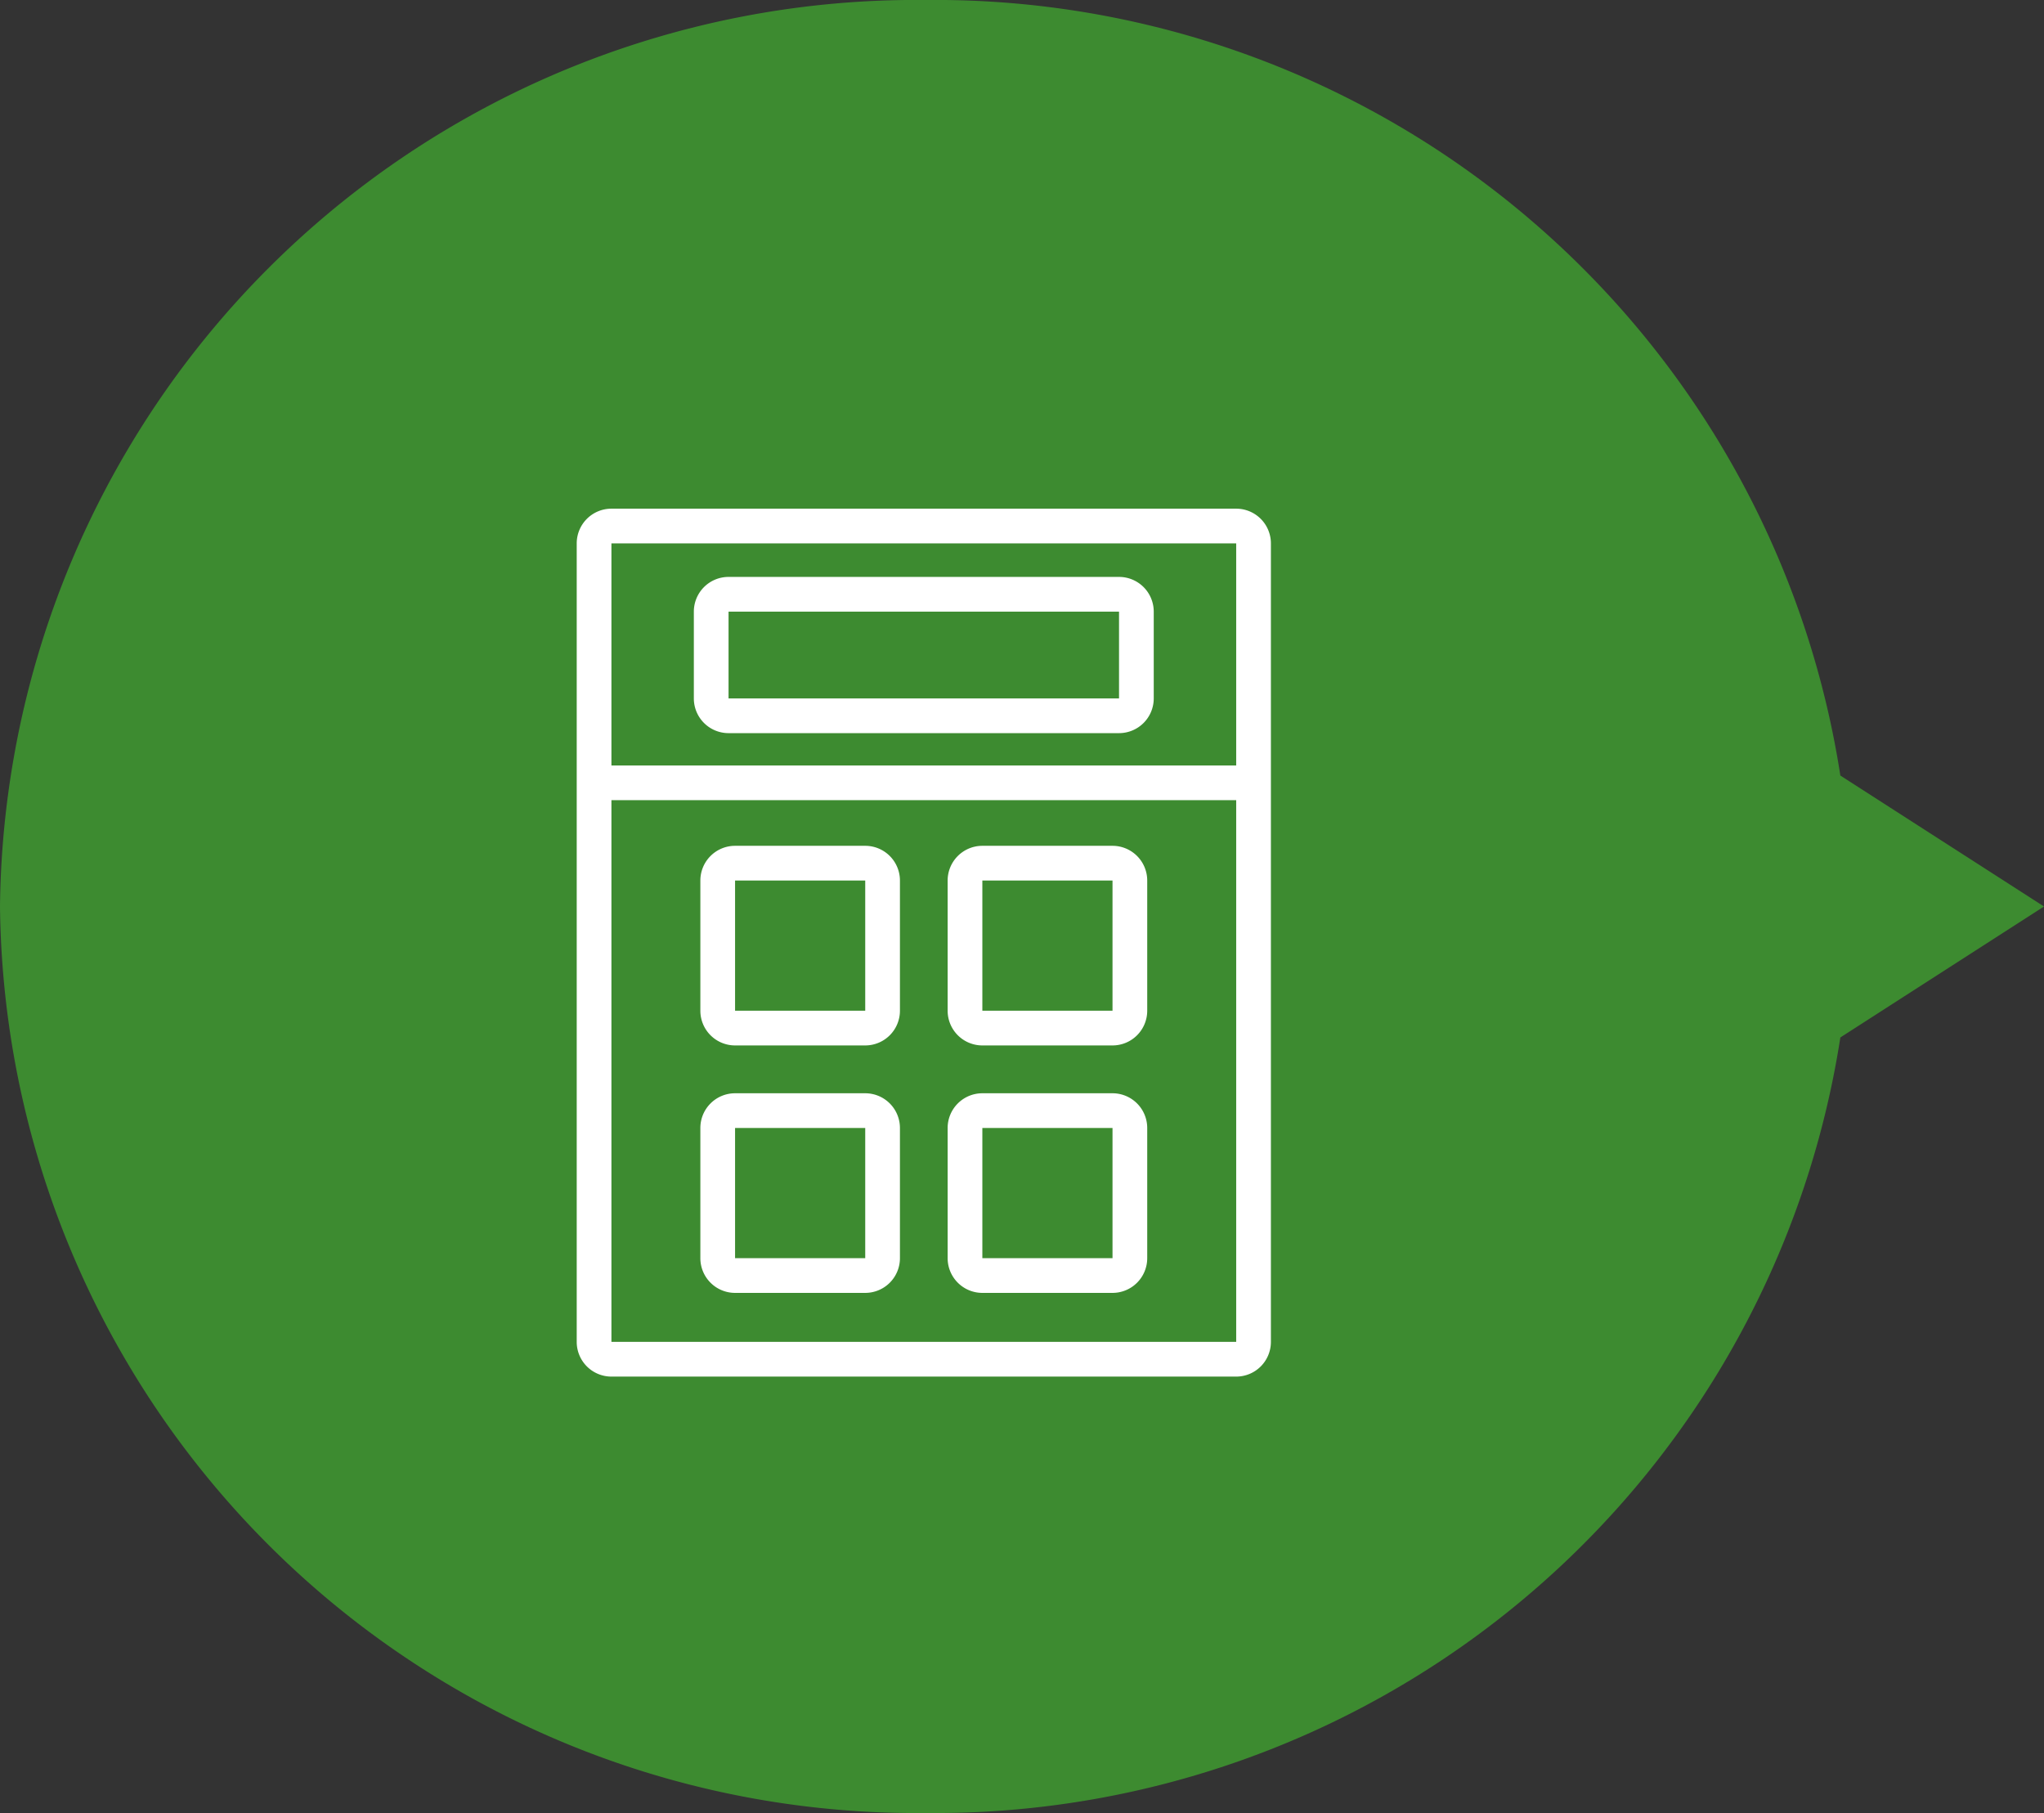 <svg xmlns="http://www.w3.org/2000/svg" xmlns:xlink="http://www.w3.org/1999/xlink" width="53" height="47" viewBox="0 0 53 47">
  <rect x="0" y="0" width="53" height="47" fill="#333333" stroke="none"/>
  <defs>
    <clipPath id="clip-path">
      <rect id="長方形_8315" data-name="長方形 8315" width="17.999" height="22.499" fill="#fff"/>
    </clipPath>
  </defs>
  <g id="グループ_20915" data-name="グループ 20915" transform="translate(-670 -55)">
    <path id="パス_55066" data-name="パス 55066" d="M24,0A23.754,23.754,0,0,1,48,23.5,23.754,23.754,0,0,1,24,47,23.754,23.754,0,0,1,0,23.5,23.754,23.754,0,0,1,24,0Z" transform="translate(670 55)" fill="#3d8b30"/>
    <g id="グループ_18660" data-name="グループ 18660" transform="translate(684.954 68.187)">
      <g id="グループ_18659" data-name="グループ 18659" clip-path="url(#clip-path)">
        <path id="パス_53478" data-name="パス 53478" d="M17.1,0H.9A.9.9,0,0,0,0,.9V21.6a.9.9,0,0,0,.9.9H17.1a.9.9,0,0,0,.9-.9V.9a.9.9,0,0,0-.9-.9m0,.9V6.657H.9V.9ZM.9,21.6V7.557H17.1V21.6Z" transform="translate(0 0)" fill="#fff"/>
        <path id="パス_53479" data-name="パス 53479" d="M64.158,163.3H60.783a.9.9,0,0,0-.9.9v3.375a.9.9,0,0,0,.9.9h3.375a.9.9,0,0,0,.9-.9V164.2a.9.9,0,0,0-.9-.9m-3.375,4.275V164.2h3.375v3.375Z" transform="translate(-56.677 -154.56)" fill="#fff"/>
        <path id="パス_53480" data-name="パス 53480" d="M183.923,163.3h-3.375a.9.9,0,0,0-.9.9v3.375a.9.9,0,0,0,.9.9h3.375a.9.9,0,0,0,.9-.9V164.2a.9.9,0,0,0-.9-.9m-3.375,4.275V164.2h3.375v3.375Z" transform="translate(-170.03 -154.56)" fill="#fff"/>
        <path id="パス_53481" data-name="パス 53481" d="M64.158,283.066H60.783a.9.9,0,0,0-.9.9v3.375a.9.9,0,0,0,.9.9h3.375a.9.9,0,0,0,.9-.9v-3.375a.9.9,0,0,0-.9-.9m-3.375,4.275v-3.375h3.375v3.375Z" transform="translate(-56.677 -267.911)" fill="#fff"/>
        <path id="パス_53482" data-name="パス 53482" d="M183.923,283.066h-3.375a.9.9,0,0,0-.9.9v3.375a.9.9,0,0,0,.9.9h3.375a.9.9,0,0,0,.9-.9v-3.375a.9.9,0,0,0-.9-.9m-3.375,4.275v-3.375h3.375v3.375Z" transform="translate(-170.03 -267.911)" fill="#fff"/>
        <path id="パス_53483" data-name="パス 53483" d="M57.631,37.086H67.756a.9.9,0,0,0,.9-.9v-2.25a.9.9,0,0,0-.9-.9H57.631a.9.9,0,0,0-.9.9v2.25a.9.9,0,0,0,.9.9m0-3.15H67.756v2.25H57.631Z" transform="translate(-53.694 -31.267)" fill="#fff"/>
      </g>
    </g>
    <path id="多角形_13" data-name="多角形 13" d="M4.5,0,9,7H0Z" transform="translate(723 74) rotate(90)" fill="#3d8b30"/>
  </g>
</svg>
